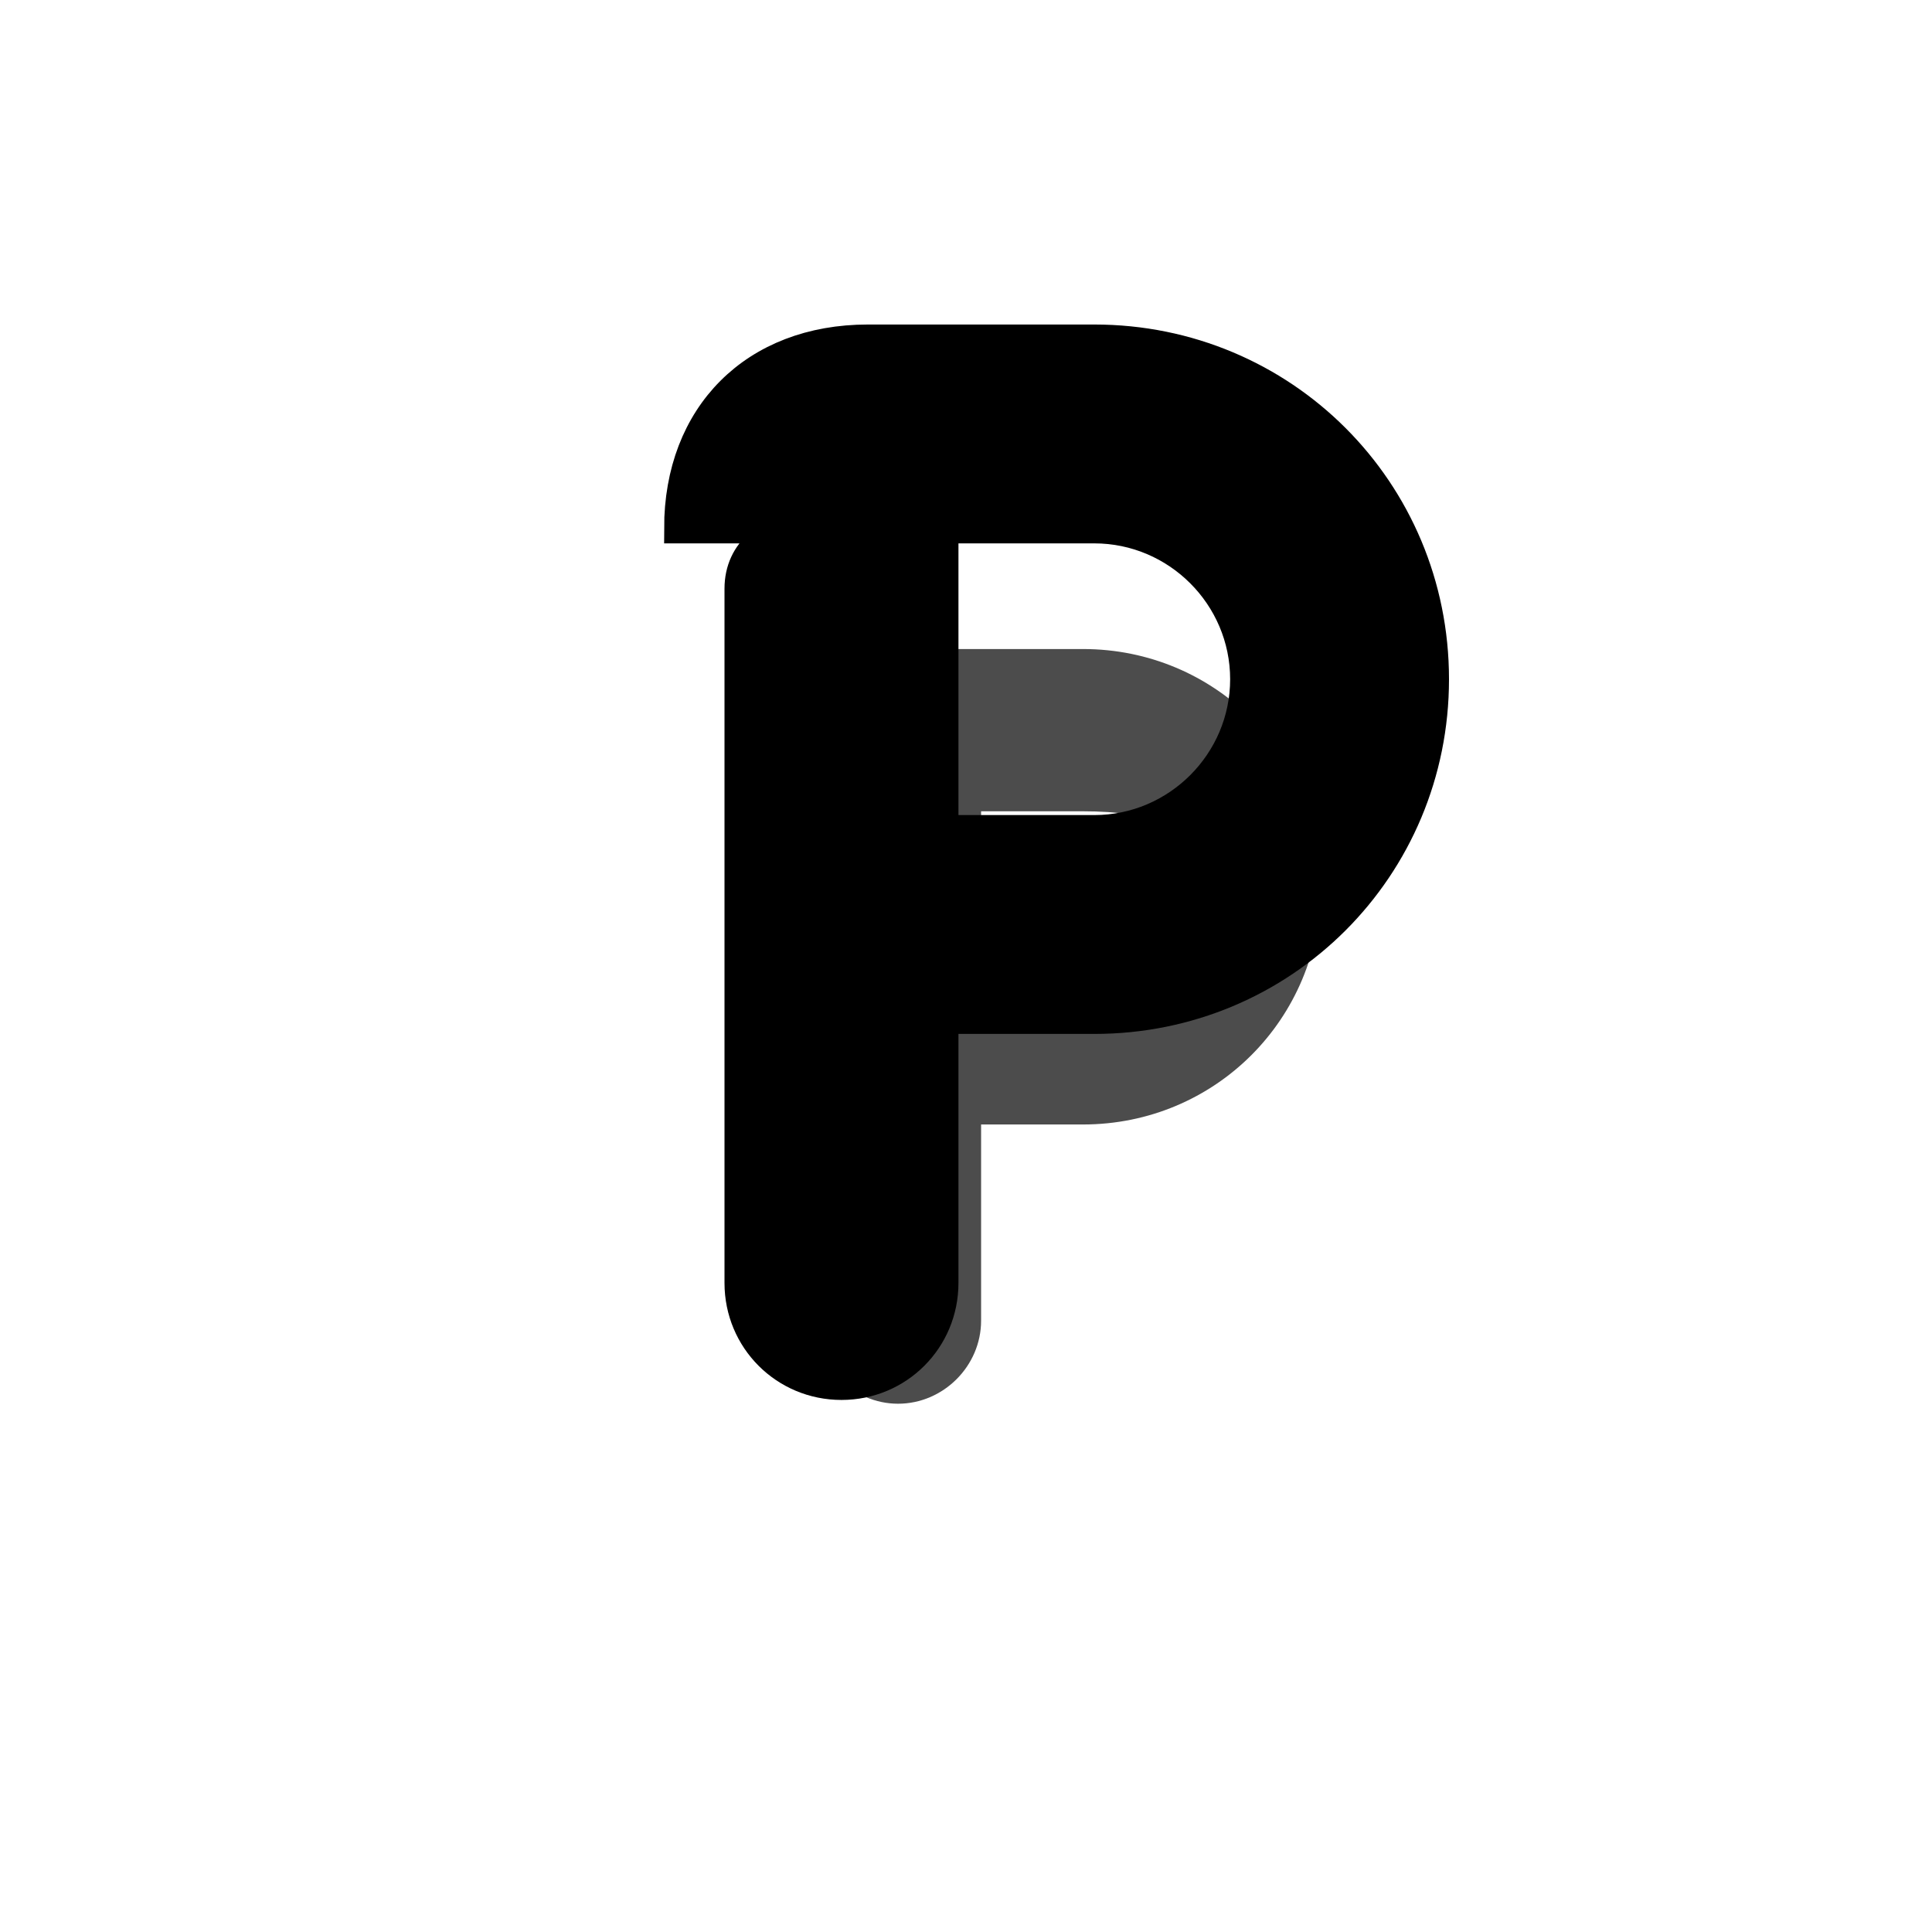 <svg xmlns="http://www.w3.org/2000/svg" viewBox="0 0 512 512" fill="none">
  <!-- PayPal inspired icon in minimalist style -->

  <!-- Outer P -->
  <path d="M180 140 C180 110, 200 90, 230 90 L290 90 C340 90, 380 130, 380 180 C380 230, 340 270, 290 270 L250 270 L250 340 C250 355, 238 367, 223 367 C208 367, 196 355, 196 340 L196 156 C196 146, 204 140, 214 140 L230 140 Z M250 140 L250 220 L290 220 C312 220, 330 202, 330 180 C330 158, 312 140, 290 140 L250 140 Z"
        fill="currentColor"
        stroke="currentColor"
        stroke-width="8"/>

  <!-- Inner/overlapping P (shifted right and down slightly) -->
  <path d="M220 200 C220 185, 232 172, 247 172 L287 172 C322 172, 350 200, 350 235 C350 270, 322 298, 287 298 L260 298 L260 350 C260 362, 250 372, 238 372 C226 372, 216 362, 216 350 L216 216 C216 208, 222 200, 230 200 L247 200 Z M260 215 L260 270 L287 270 C305 270, 320 255, 320 237 C320 219, 305 215, 287 215 L260 215 Z"
        fill="currentColor"
        opacity="0.7"/>
</svg>
